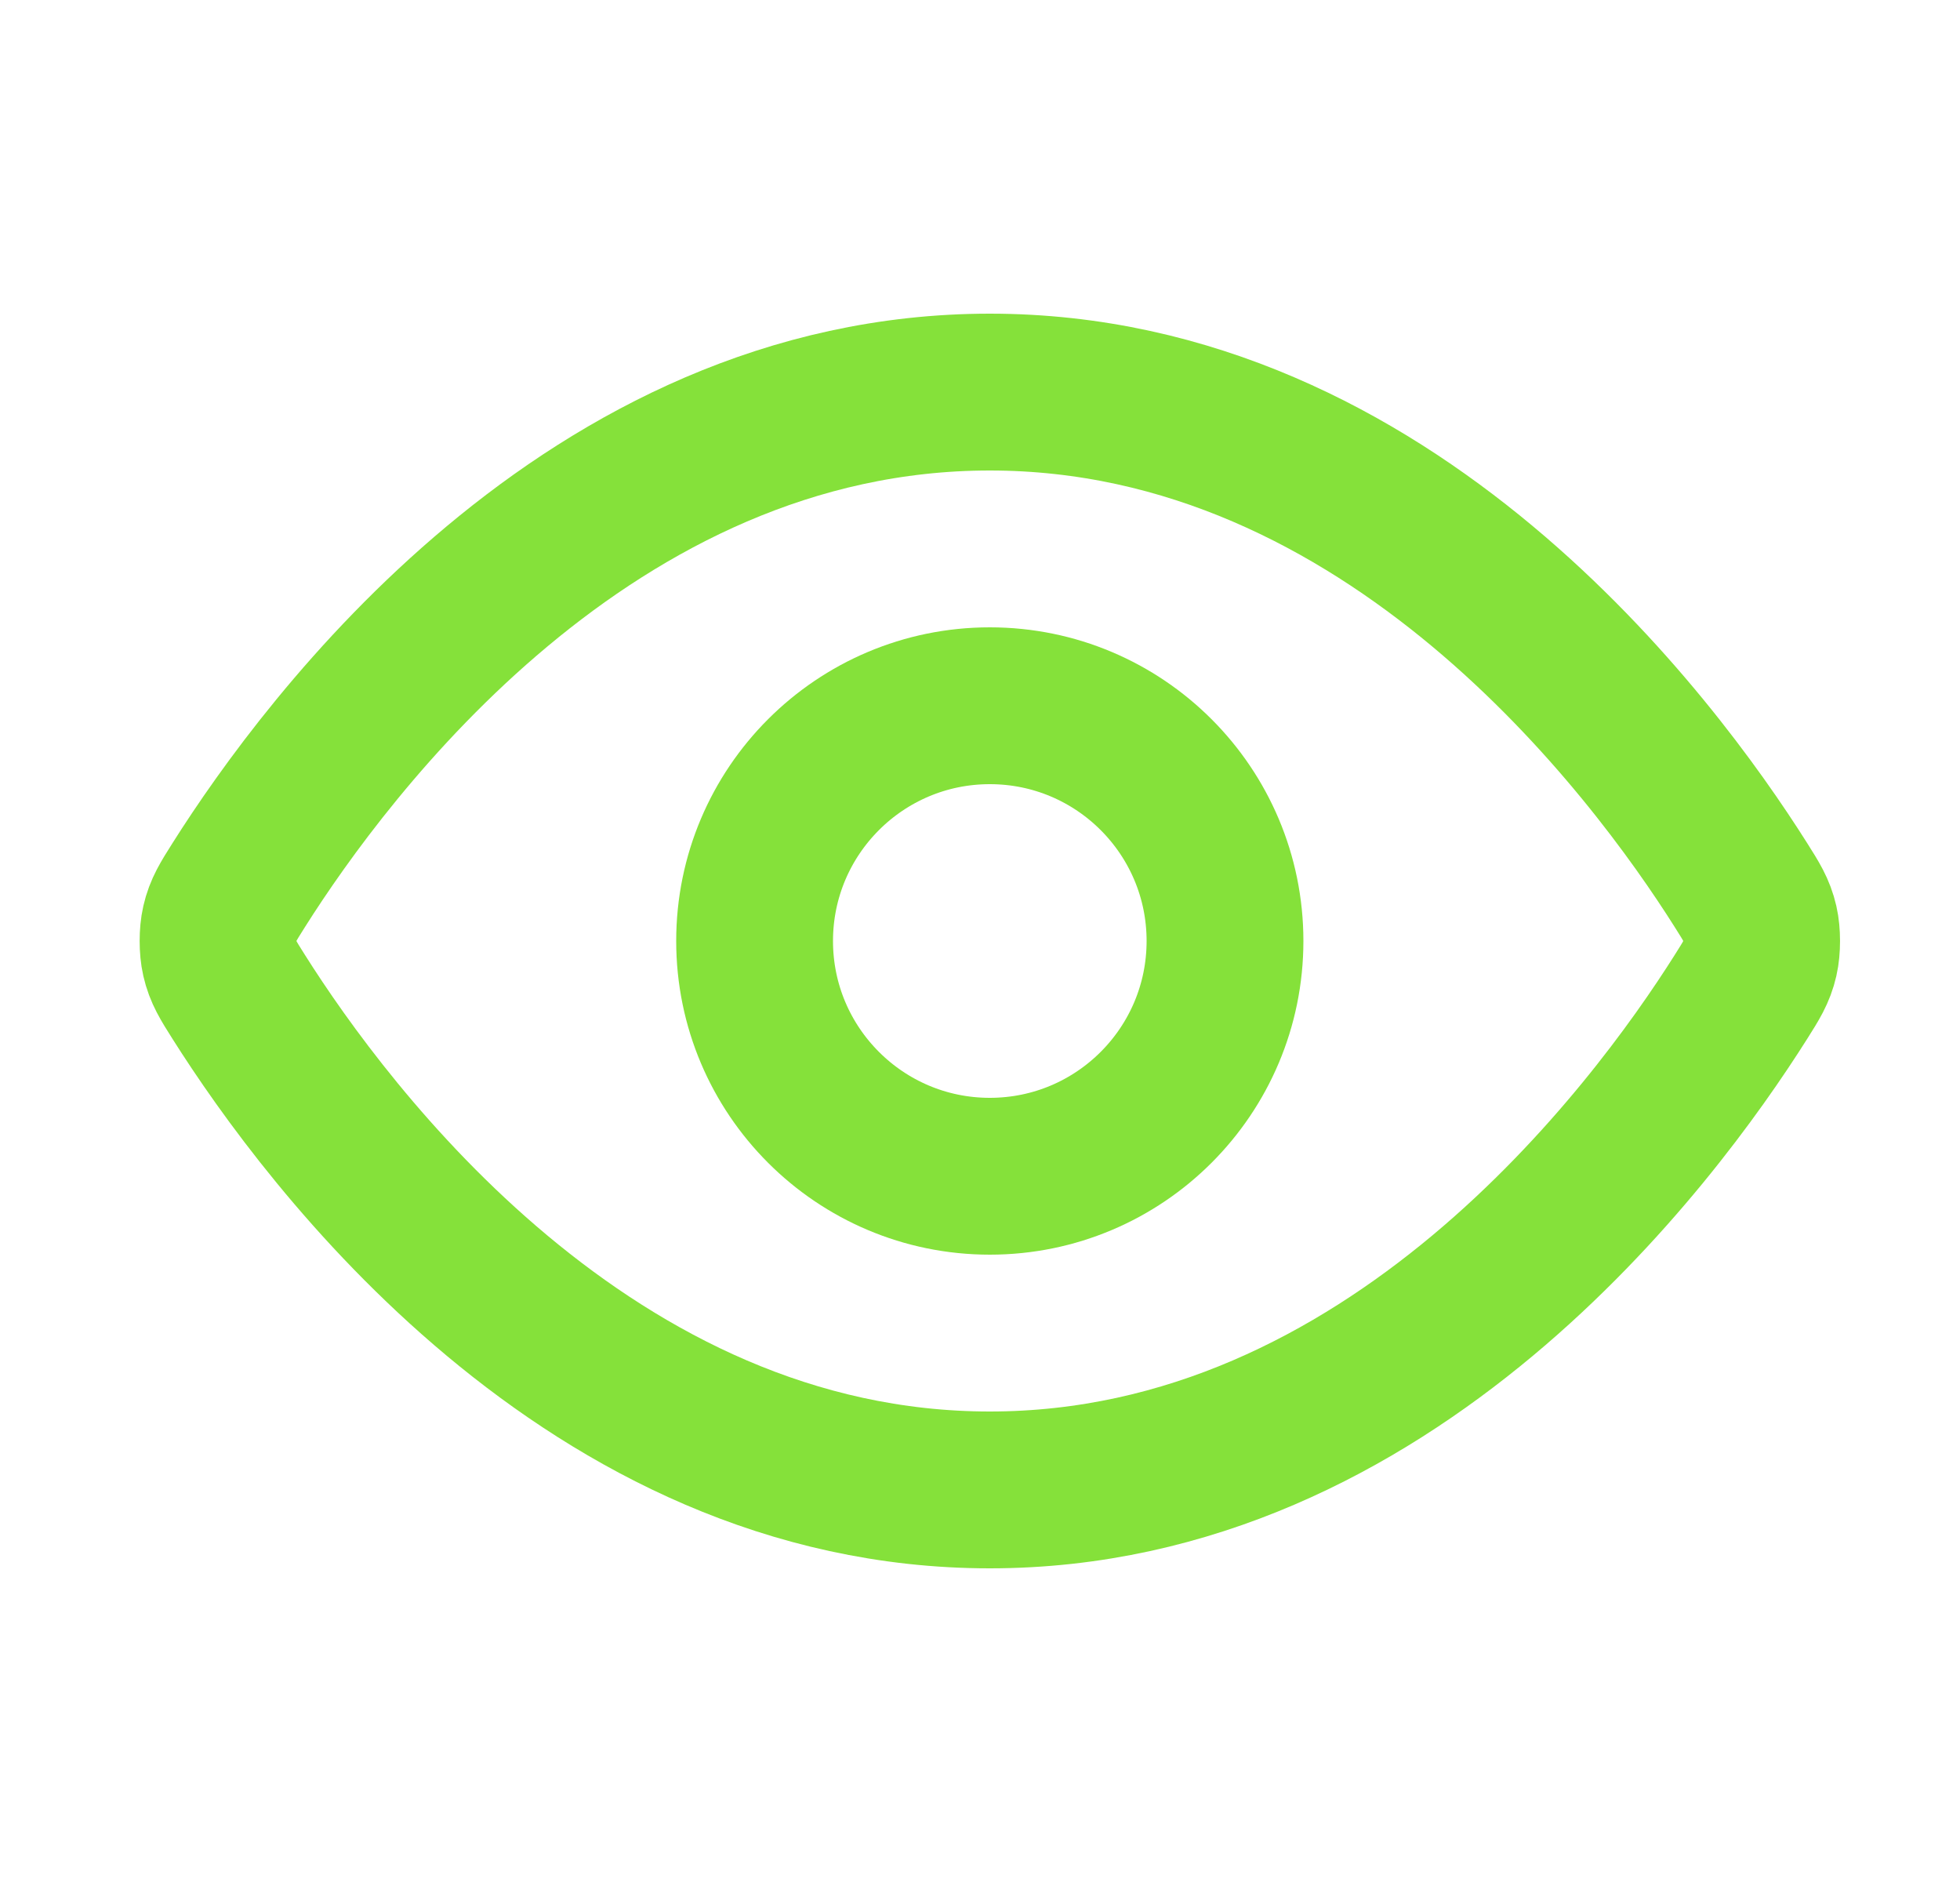 <?xml version="1.0" encoding="UTF-8"?> <svg xmlns="http://www.w3.org/2000/svg" width="25" height="24" viewBox="0 0 25 24" fill="none"><path d="M3.045 12.713C2.909 12.498 2.841 12.39 2.803 12.223C2.774 12.098 2.774 11.902 2.803 11.777C2.841 11.61 2.909 11.502 3.045 11.287C4.171 9.505 7.52 5 12.625 5C17.73 5 21.08 9.505 22.206 11.287C22.342 11.502 22.41 11.61 22.448 11.777C22.477 11.902 22.477 12.098 22.448 12.223C22.41 12.39 22.342 12.498 22.206 12.713C21.08 14.495 17.73 19 12.625 19C7.52 19 4.171 14.495 3.045 12.713Z" stroke="#85E13A" stroke-width="2" stroke-linecap="round" stroke-linejoin="round"></path><path d="M12.625 15C14.282 15 15.625 13.657 15.625 12C15.625 10.343 14.282 9 12.625 9C10.969 9 9.625 10.343 9.625 12C9.625 13.657 10.969 15 12.625 15Z" stroke="#85E13A" stroke-width="2" stroke-linecap="round" stroke-linejoin="round"></path></svg> 